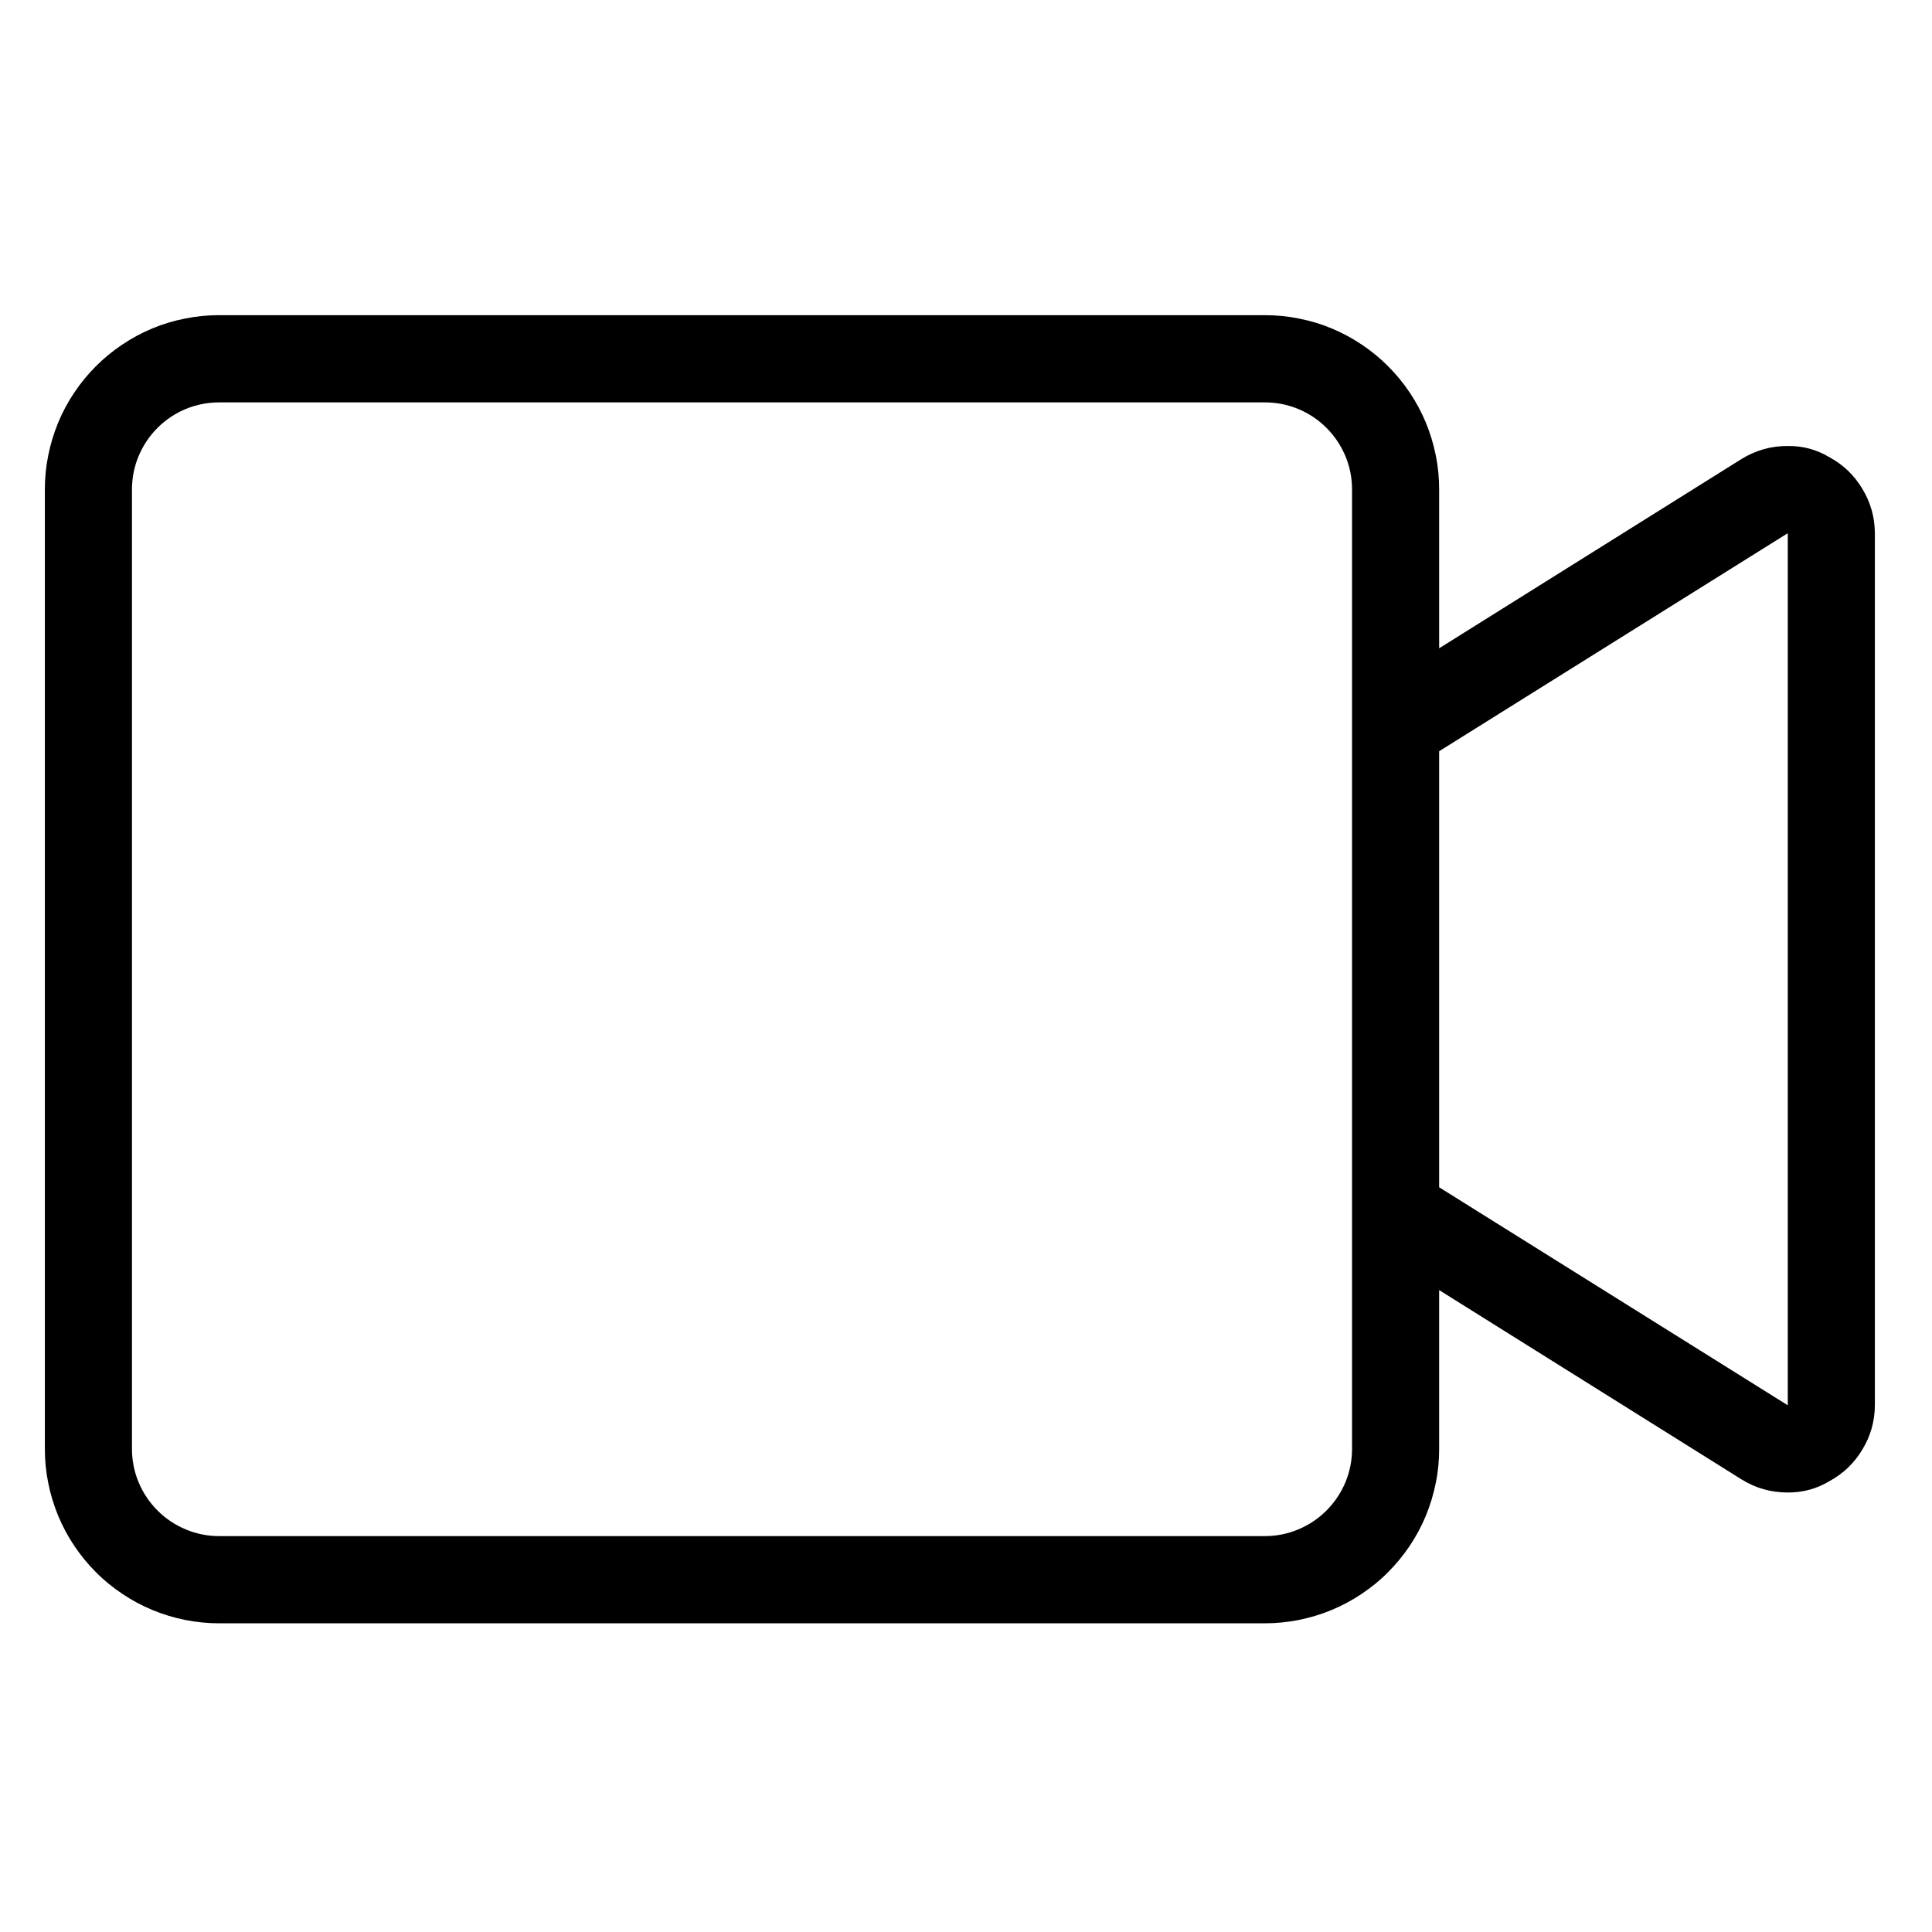 <svg xmlns="http://www.w3.org/2000/svg" xmlns:xlink="http://www.w3.org/1999/xlink" width="96" zoomAndPan="magnify" viewBox="0 0 72 72" height="96" preserveAspectRatio="xMidYMid meet" version="1.0"><defs><clipPath id="id1"><path d="M 1.645 11.746 L 69.895 11.746 L 69.895 60.496 L 1.645 60.496 Z M 1.645 11.746 " clip-rule="nonzero"/></clipPath></defs><g clip-path="url(#id1)"><path fill="#000000" d="M 68.184 17.043 C 67.703 16.754 67.184 16.613 66.625 16.621 C 66.004 16.617 65.43 16.781 64.902 17.105 L 53.633 24.16 L 53.633 18.246 C 53.633 17.816 53.594 17.395 53.508 16.977 C 53.426 16.559 53.301 16.152 53.141 15.758 C 52.977 15.363 52.777 14.988 52.539 14.633 C 52.301 14.277 52.031 13.949 51.73 13.648 C 51.43 13.348 51.102 13.078 50.746 12.84 C 50.391 12.602 50.02 12.402 49.625 12.238 C 49.23 12.074 48.824 11.953 48.406 11.871 C 47.988 11.785 47.566 11.746 47.137 11.746 L 8.168 11.746 C 7.738 11.746 7.316 11.785 6.898 11.871 C 6.48 11.953 6.074 12.074 5.68 12.238 C 5.285 12.402 4.914 12.602 4.559 12.84 C 4.203 13.078 3.875 13.348 3.574 13.648 C 3.273 13.949 3.004 14.277 2.766 14.633 C 2.527 14.988 2.328 15.363 2.164 15.758 C 2.004 16.152 1.879 16.559 1.797 16.977 C 1.711 17.395 1.672 17.816 1.672 18.246 L 1.672 53.996 C 1.672 54.422 1.711 54.844 1.797 55.262 C 1.879 55.68 2.004 56.086 2.164 56.48 C 2.328 56.875 2.527 57.25 2.766 57.605 C 3.004 57.961 3.273 58.289 3.574 58.59 C 3.875 58.895 4.203 59.16 4.559 59.398 C 4.914 59.637 5.285 59.836 5.68 60 C 6.074 60.164 6.48 60.285 6.898 60.371 C 7.316 60.453 7.738 60.496 8.168 60.496 L 47.137 60.496 C 47.566 60.496 47.988 60.453 48.406 60.371 C 48.824 60.285 49.23 60.164 49.625 60 C 50.02 59.836 50.391 59.637 50.746 59.398 C 51.102 59.16 51.43 58.895 51.73 58.59 C 52.031 58.289 52.301 57.961 52.539 57.605 C 52.777 57.25 52.977 56.875 53.141 56.48 C 53.301 56.086 53.426 55.68 53.508 55.262 C 53.594 54.844 53.633 54.422 53.633 53.996 L 53.633 48.078 L 64.902 55.133 C 65.43 55.461 66.004 55.621 66.625 55.621 C 67.184 55.625 67.703 55.484 68.184 55.195 C 68.699 54.914 69.109 54.52 69.41 54.012 C 69.715 53.508 69.867 52.961 69.871 52.371 L 69.871 19.871 C 69.867 19.281 69.715 18.73 69.41 18.227 C 69.109 17.719 68.699 17.324 68.184 17.043 Z M 50.387 53.996 C 50.387 54.426 50.305 54.84 50.141 55.238 C 49.973 55.637 49.738 55.988 49.434 56.293 C 49.129 56.598 48.777 56.832 48.383 56.996 C 47.984 57.164 47.57 57.246 47.137 57.246 L 8.168 57.246 C 7.734 57.246 7.32 57.164 6.922 56.996 C 6.527 56.832 6.176 56.598 5.871 56.293 C 5.566 55.988 5.332 55.637 5.164 55.238 C 5 54.84 4.918 54.426 4.918 53.996 L 4.918 18.246 C 4.918 17.812 5 17.398 5.164 17 C 5.332 16.602 5.566 16.25 5.871 15.945 C 6.176 15.641 6.527 15.406 6.922 15.242 C 7.32 15.078 7.734 14.996 8.168 14.996 L 47.137 14.996 C 47.57 14.996 47.984 15.078 48.383 15.242 C 48.777 15.406 49.129 15.641 49.434 15.945 C 49.738 16.25 49.973 16.602 50.141 17 C 50.305 17.398 50.387 17.812 50.387 18.246 Z M 66.625 52.371 L 53.633 44.246 L 53.633 27.996 L 66.625 19.871 Z M 66.625 52.371 " fill-opacity="1" fill-rule="nonzero"/></g></svg>